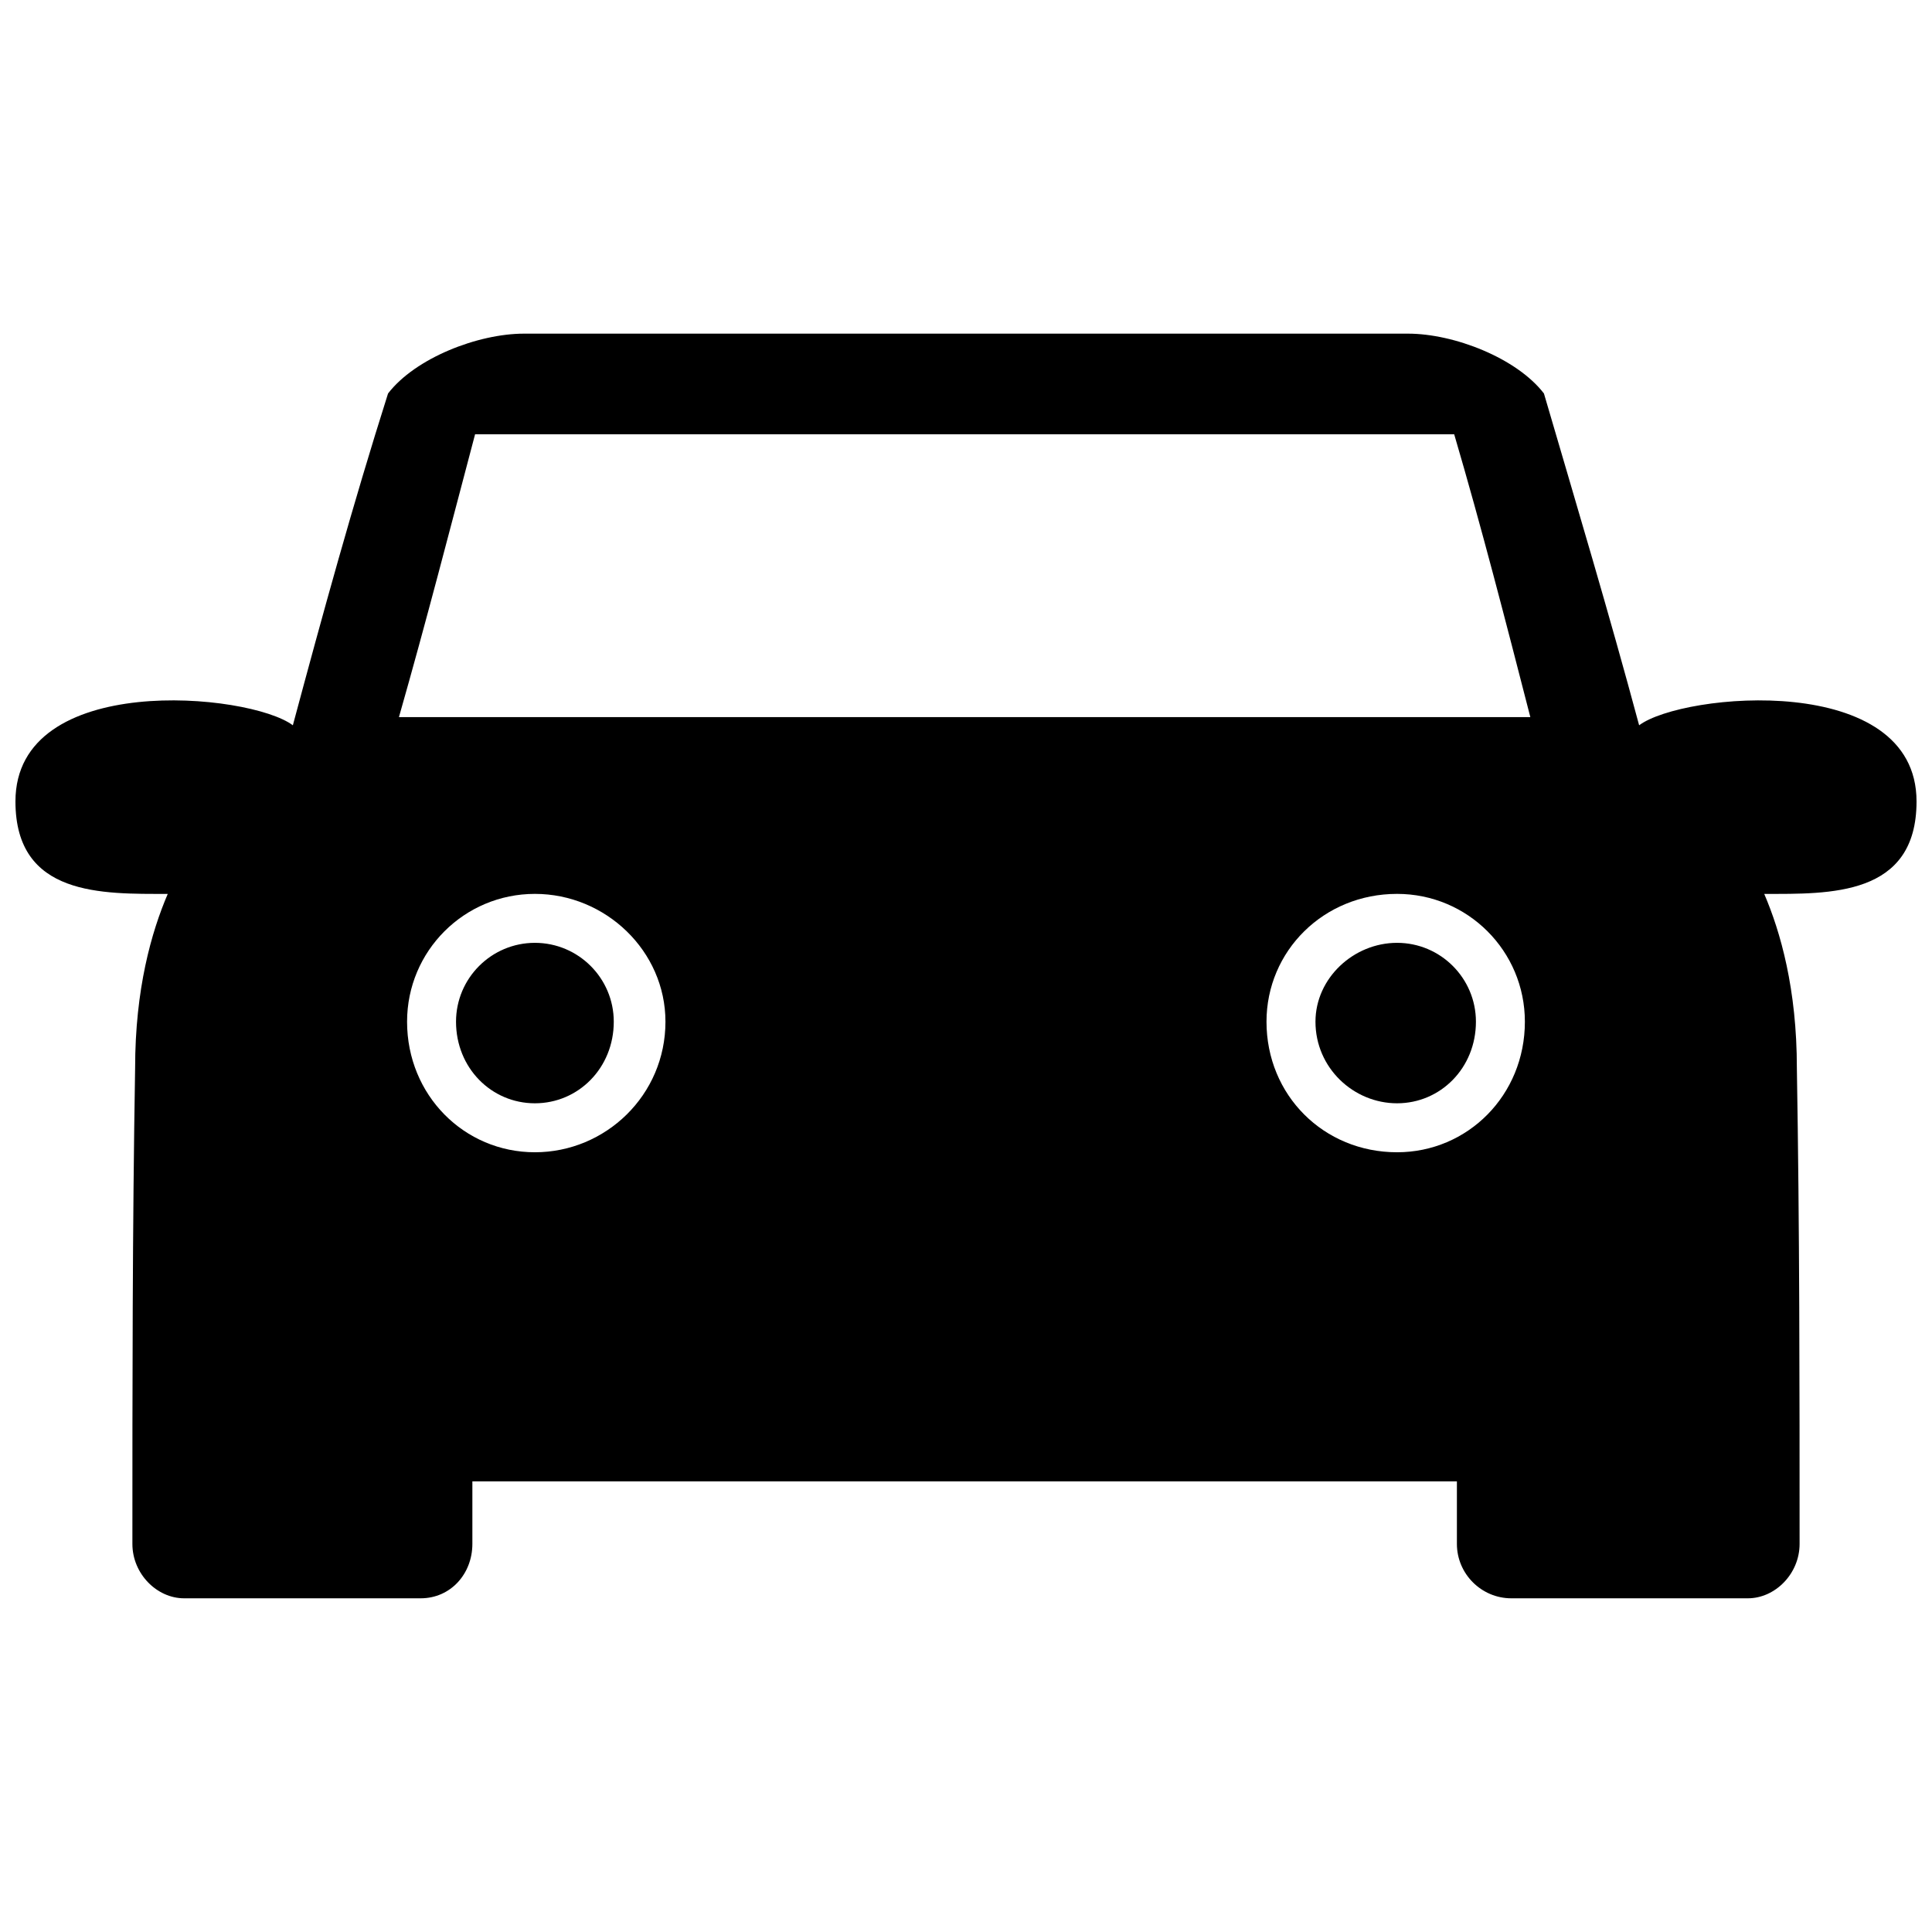 <?xml version="1.0" encoding="UTF-8"?>
<!-- The Best Svg Icon site in the world: iconSvg.co, Visit us! https://iconsvg.co -->
<svg width="800px" height="800px" version="1.1" viewBox="144 144 512 512" xmlns="http://www.w3.org/2000/svg">
 <defs>
  <clipPath id="a">
   <path d="m148.09 232h503.81v336h-503.81z"/>
  </clipPath>
 </defs>
 <g clip-path="url(#a)">
  <path d="m517.12 232.42c12.254 0 28.832 6.488 36.039 15.855 8.648 29.551 17.297 58.383 25.227 87.934 11.531-8.648 73.516-14.414 73.516 20.18 0 25.227-23.062 24.504-40.363 24.504 4.324 10.09 8.648 25.227 8.648 46.129 0.723 42.523 0.723 84.328 0.723 126.13 0 7.93-6.488 14.414-13.695 14.414h-62.707c-7.93 0-14.414-6.488-14.414-14.414v-16.578h-260.91v16.578c0 7.93-5.766 14.414-13.695 14.414h-62.707c-7.207 0-13.695-6.488-13.695-14.414 0-41.805 0-83.609 0.723-126.13 0-20.902 4.324-36.039 8.648-46.129-17.297 0-40.363 0.723-40.363-24.504 0-34.598 61.984-28.832 73.516-20.18 7.93-29.551 15.855-58.383 25.227-87.934 7.207-9.371 23.785-15.855 36.039-15.855zm32.434 101.62c-6.488-25.227-12.973-50.453-20.18-74.957h-259.47c-6.488 24.504-12.973 49.73-20.18 74.957h299.84zm-263.8 46.848c-18.738 0-33.875 15.137-33.875 33.875 0 19.461 15.137 34.598 33.875 34.598 18.738 0 34.598-15.137 34.598-34.598 0-18.738-15.855-33.875-34.598-33.875zm0 12.973c-11.531 0-20.902 9.371-20.902 20.902 0 12.254 9.371 21.621 20.902 21.621s20.902-9.371 20.902-21.621c0-11.531-9.371-20.902-20.902-20.902zm228.48-12.973c18.738 0 33.875 15.137 33.875 33.875 0 19.461-15.137 34.598-33.875 34.598-19.461 0-34.598-15.137-34.598-34.598 0-18.738 15.137-33.875 34.598-33.875zm0 12.973c11.531 0 20.902 9.371 20.902 20.902 0 12.254-9.371 21.621-20.902 21.621s-21.621-9.371-21.621-21.621c0-11.531 10.09-20.902 21.621-20.902z" fill-rule="evenodd"/>
 </g>
</svg>
